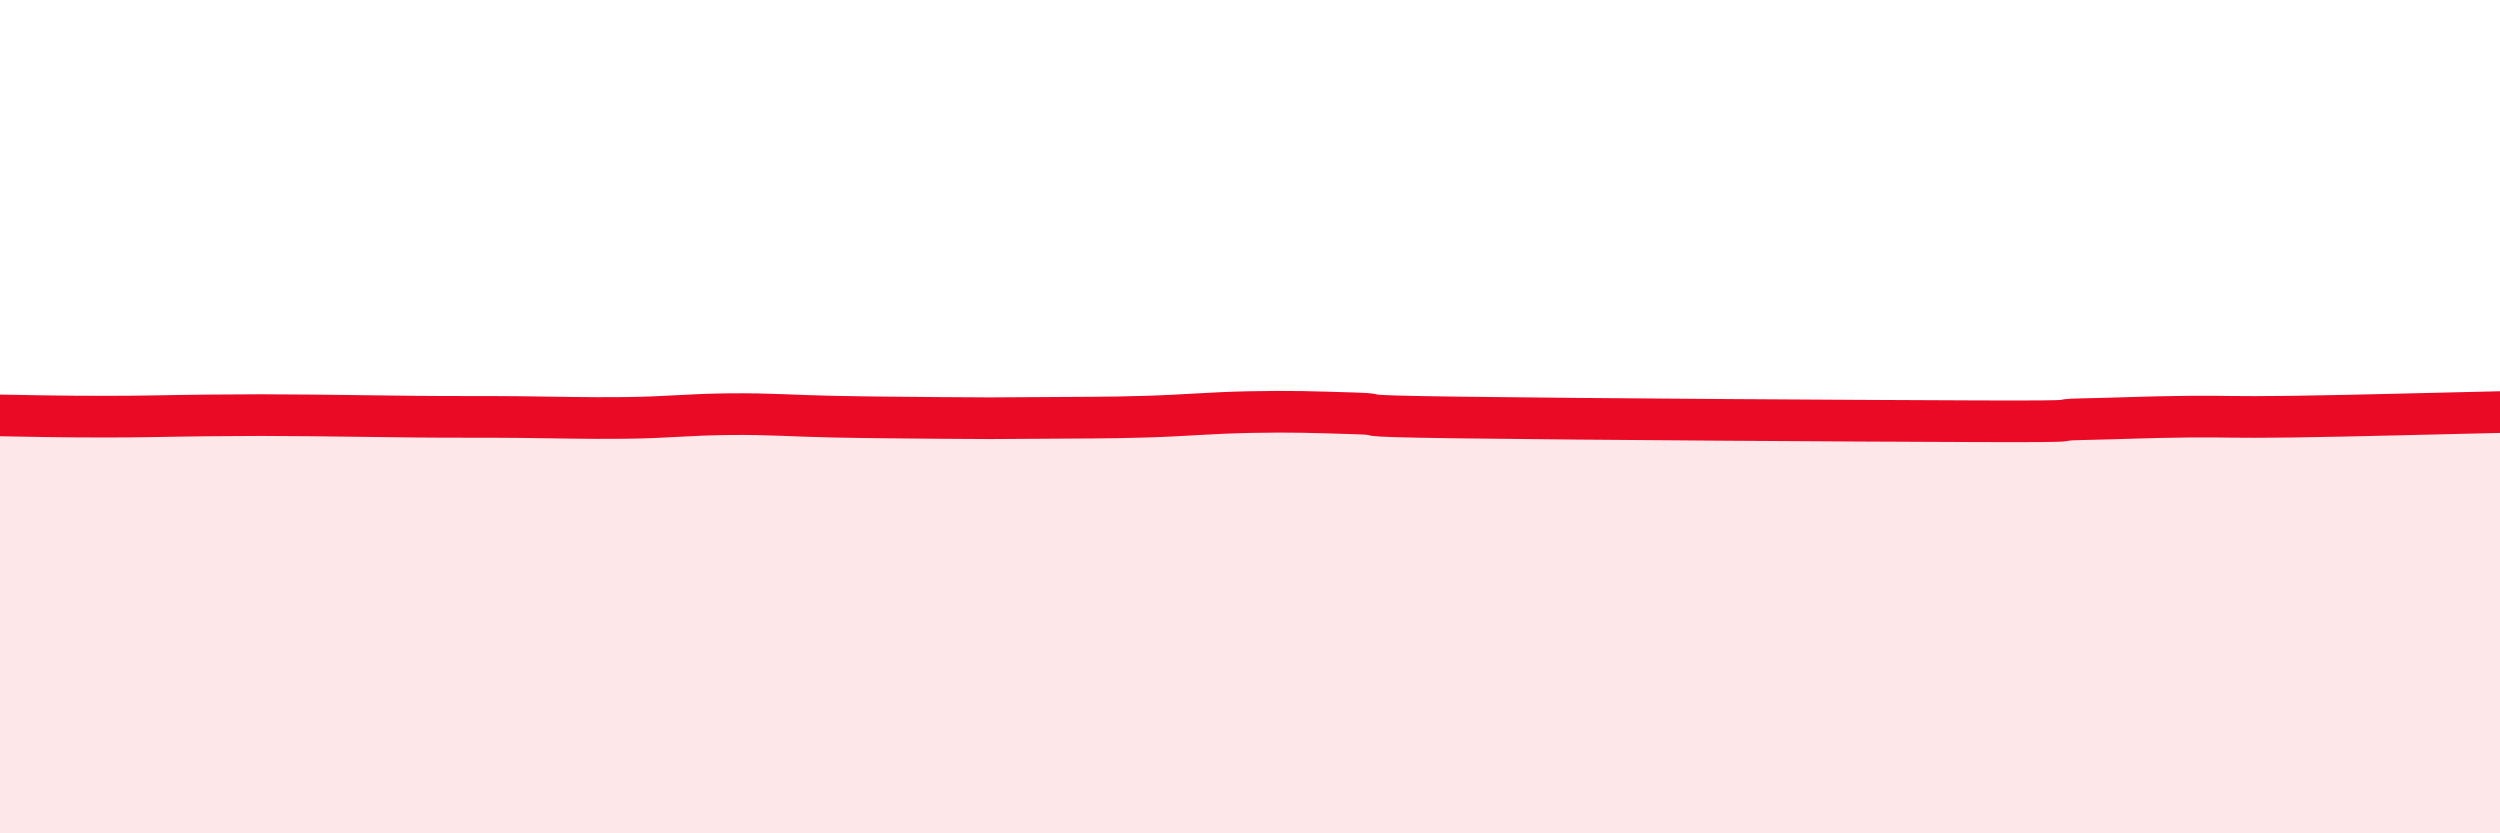 
    <svg width="60" height="20" viewBox="0 0 60 20" xmlns="http://www.w3.org/2000/svg">
      <path
        d="M 0,9.97 C 0.5,9.98 1.5,10 2.5,10 C 3.5,10 4,9.98 5,9.97 C 6,9.96 6.5,9.96 7.5,9.97 C 8.5,9.98 9,9.99 10,10 C 11,10.01 11.5,10 12.5,10.01 C 13.5,10.02 14,10.04 15,10.03 C 16,10.02 16.5,9.95 17.5,9.94 C 18.5,9.93 19,9.98 20,10 C 21,10.02 21.5,10.02 22.5,10.03 C 23.5,10.04 24,10.04 25,10.03 C 26,10.02 26.5,10.03 27.5,10 C 28.5,9.97 29,9.91 30,9.89 C 31,9.87 31.5,9.89 32.5,9.92 C 33.5,9.95 32,9.98 35,10.02 C 38,10.06 44.5,10.1 47.5,10.11 C 50.5,10.12 49,10.08 50,10.06 C 51,10.04 51.5,10.01 52.5,10 C 53.5,9.99 53.5,10.02 55,10 C 56.5,9.98 59,9.91 60,9.89L60 20L0 20Z"
        fill="#EB0A25"
        opacity="0.1"
        stroke-linecap="round"
        stroke-linejoin="round"
      />
      <path
        d="M 0,9.97 C 0.5,9.98 1.5,10 2.5,10 C 3.5,10 4,9.98 5,9.97 C 6,9.96 6.5,9.96 7.5,9.97 C 8.5,9.98 9,9.99 10,10 C 11,10.01 11.5,10 12.5,10.01 C 13.5,10.02 14,10.04 15,10.03 C 16,10.02 16.5,9.95 17.5,9.94 C 18.5,9.93 19,9.98 20,10 C 21,10.02 21.5,10.02 22.5,10.03 C 23.5,10.04 24,10.04 25,10.03 C 26,10.02 26.5,10.03 27.5,10 C 28.5,9.97 29,9.91 30,9.89 C 31,9.87 31.5,9.89 32.5,9.92 C 33.5,9.95 32,9.98 35,10.02 C 38,10.06 44.5,10.1 47.5,10.11 C 50.5,10.12 49,10.08 50,10.06 C 51,10.04 51.5,10.01 52.5,10 C 53.5,9.99 53.5,10.02 55,10 C 56.5,9.98 59,9.91 60,9.89"
        stroke="#EB0A25"
        stroke-width="1"
        fill="none"
        stroke-linecap="round"
        stroke-linejoin="round"
      />
    </svg>
  
